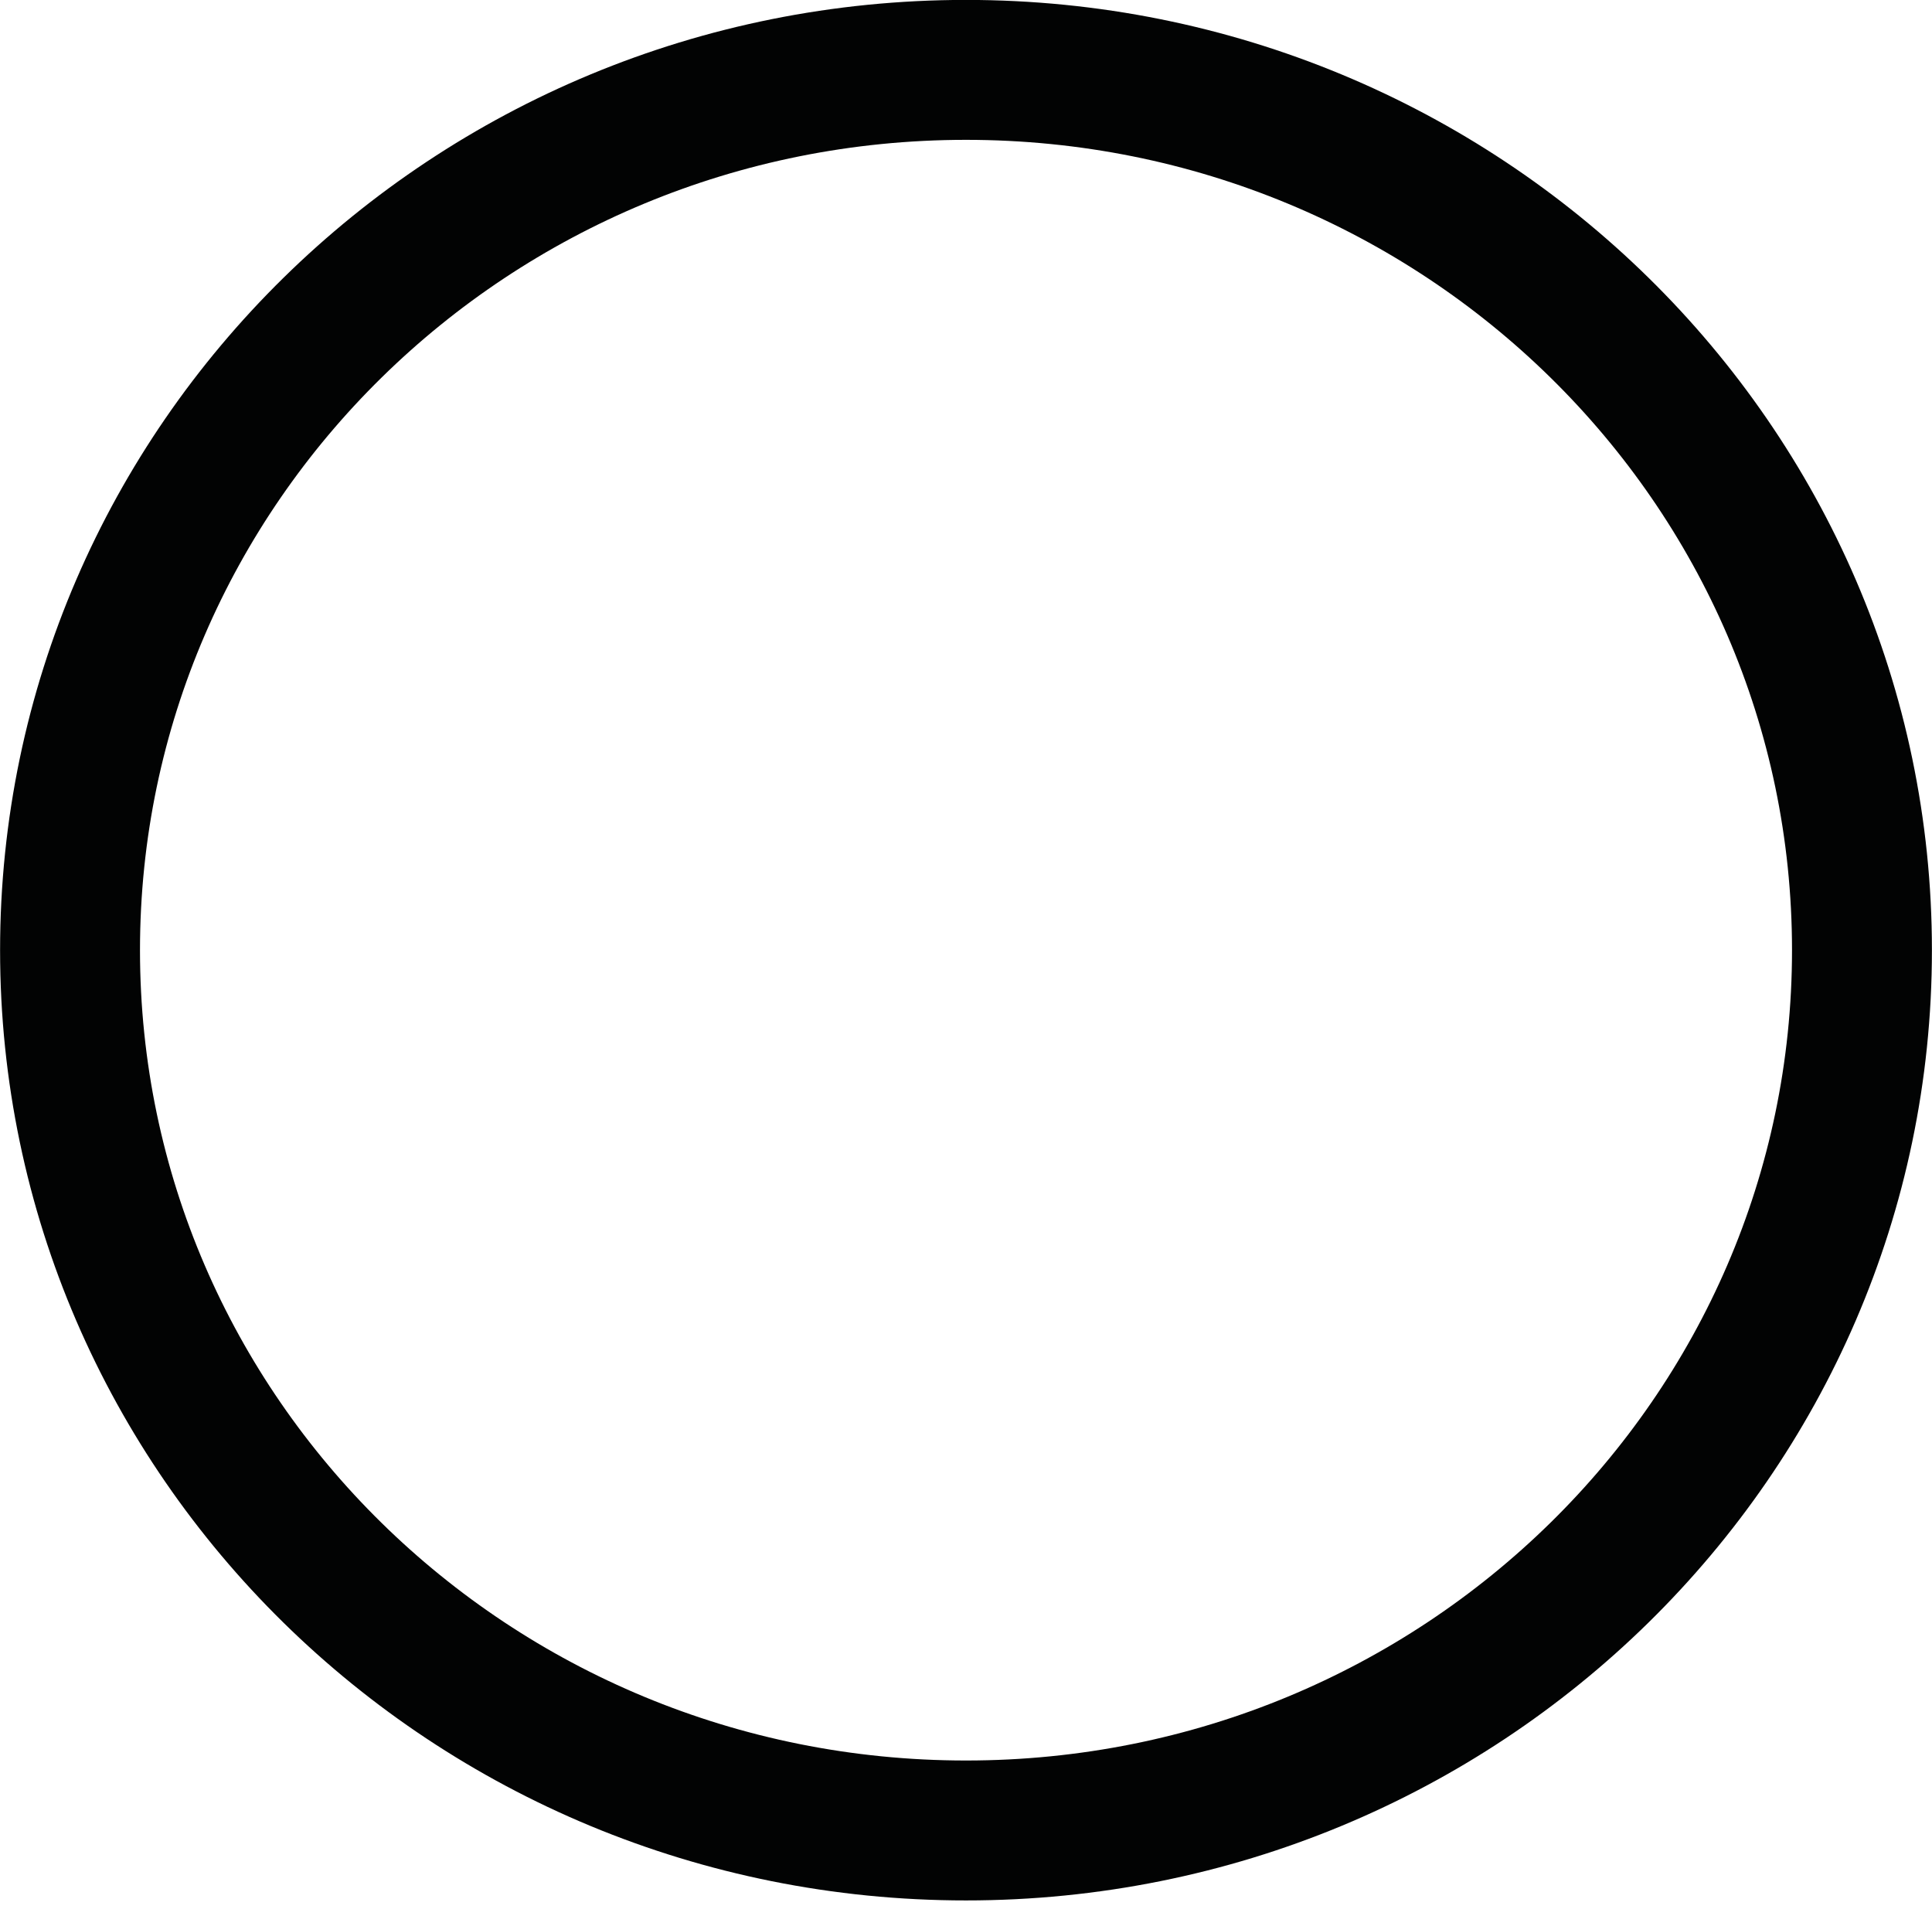 <svg width="120" height="119" viewBox="0 0 120 119" fill="none" xmlns="http://www.w3.org/2000/svg"><g clip-path="url(#clip0_541_833)"><path d="M60 113.68c30.73 0 55.65-24.48 55.65-54.67 0-30.2-24.92-54.67-55.65-54.67-30.73 0-55.65 24.48-55.65 54.67 0 30.2 24.91 54.67 55.65 54.67z" stroke="#020303" stroke-width="8.69" stroke-miterlimit="10"/></g><defs><clipPath id="clip0_541_833"><path fill="#fff" d="M0 0h120v118.03H0z"/></clipPath></defs></svg>